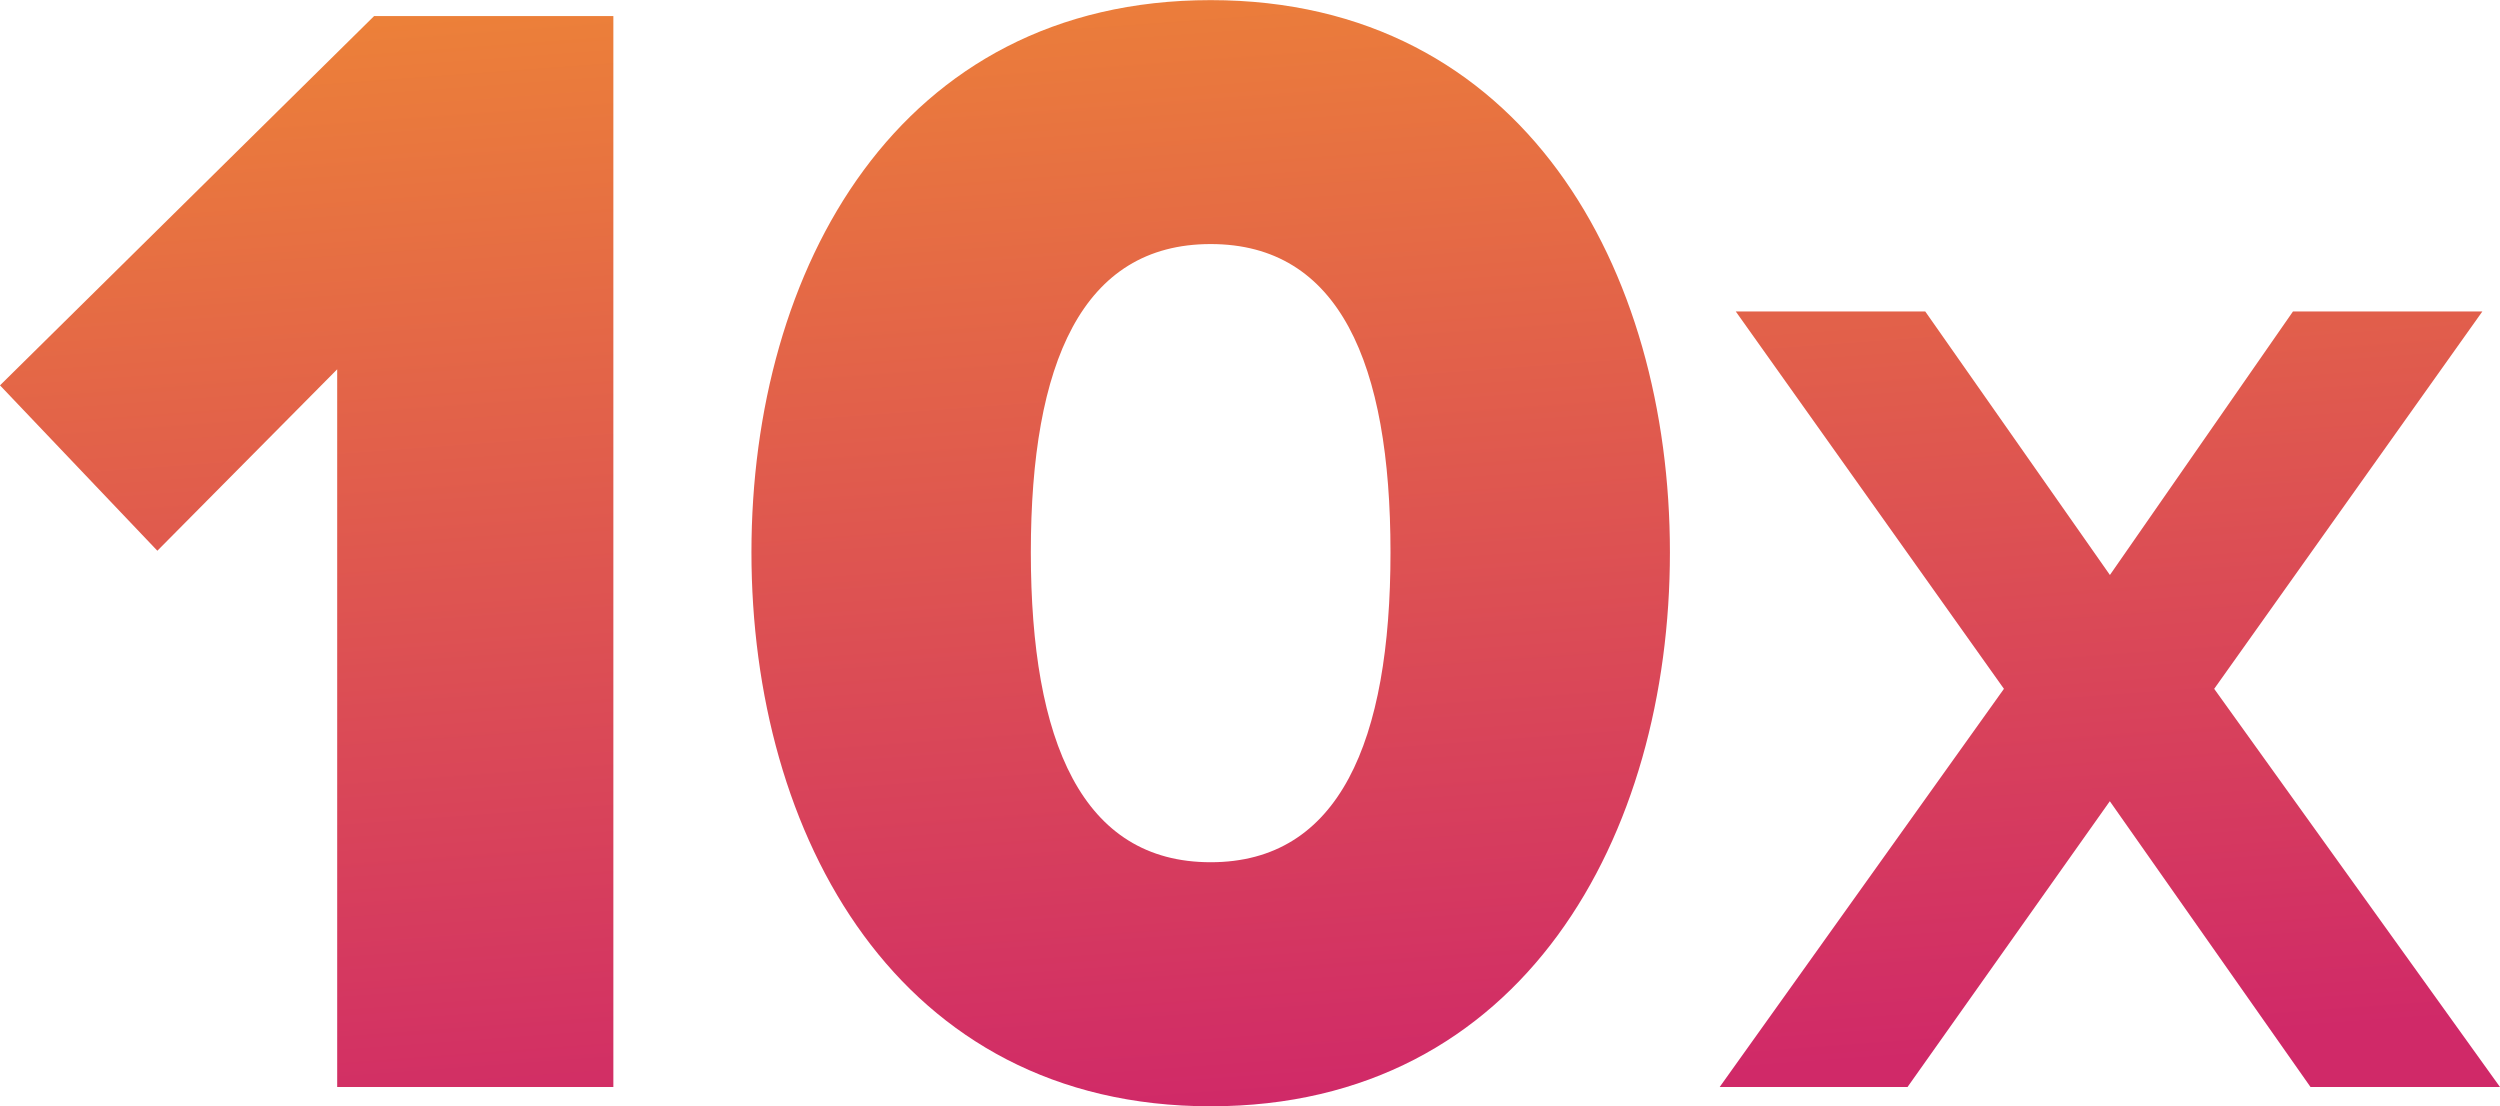 <svg xmlns="http://www.w3.org/2000/svg" xmlns:xlink="http://www.w3.org/1999/xlink" width="60.723" height="26.871" viewBox="0 0 60.723 26.871">
  <defs>
    <linearGradient id="linear-gradient" x1="0.235" y1="-0.589" x2="0.5" y2="1" gradientUnits="objectBoundingBox">
      <stop offset="0" stop-color="#fcb21e"/>
      <stop offset="1" stop-color="#d02968"/>
    </linearGradient>
  </defs>
  <path id="_10x-i-Sec1" data-name="10x-i-Sec1" d="M25.537,36V9.987H19.726l-9.087,8.97,3.822,4.017,4.368-4.407V36Zm3.354-12.987c0,6.864,3.549,13.455,11.154,13.455S51.2,29.877,51.2,23.013,47.65,9.6,40.045,9.6,28.891,16.149,28.891,23.013Zm15.522,0c0,4.6-1.248,7.527-4.368,7.527s-4.368-2.925-4.368-7.527,1.248-7.488,4.368-7.488S44.413,18.411,44.413,23.013ZM71.362,36,64.42,26.328l6.513-9.165h-4.6l-4.446,6.4-4.485-6.4H52.8l6.513,9.165L52.408,36h4.563l4.914-6.942L66.76,36Z" transform="translate(-10.639 -9.597)" fill="url(#linear-gradient)"/>
</svg>
